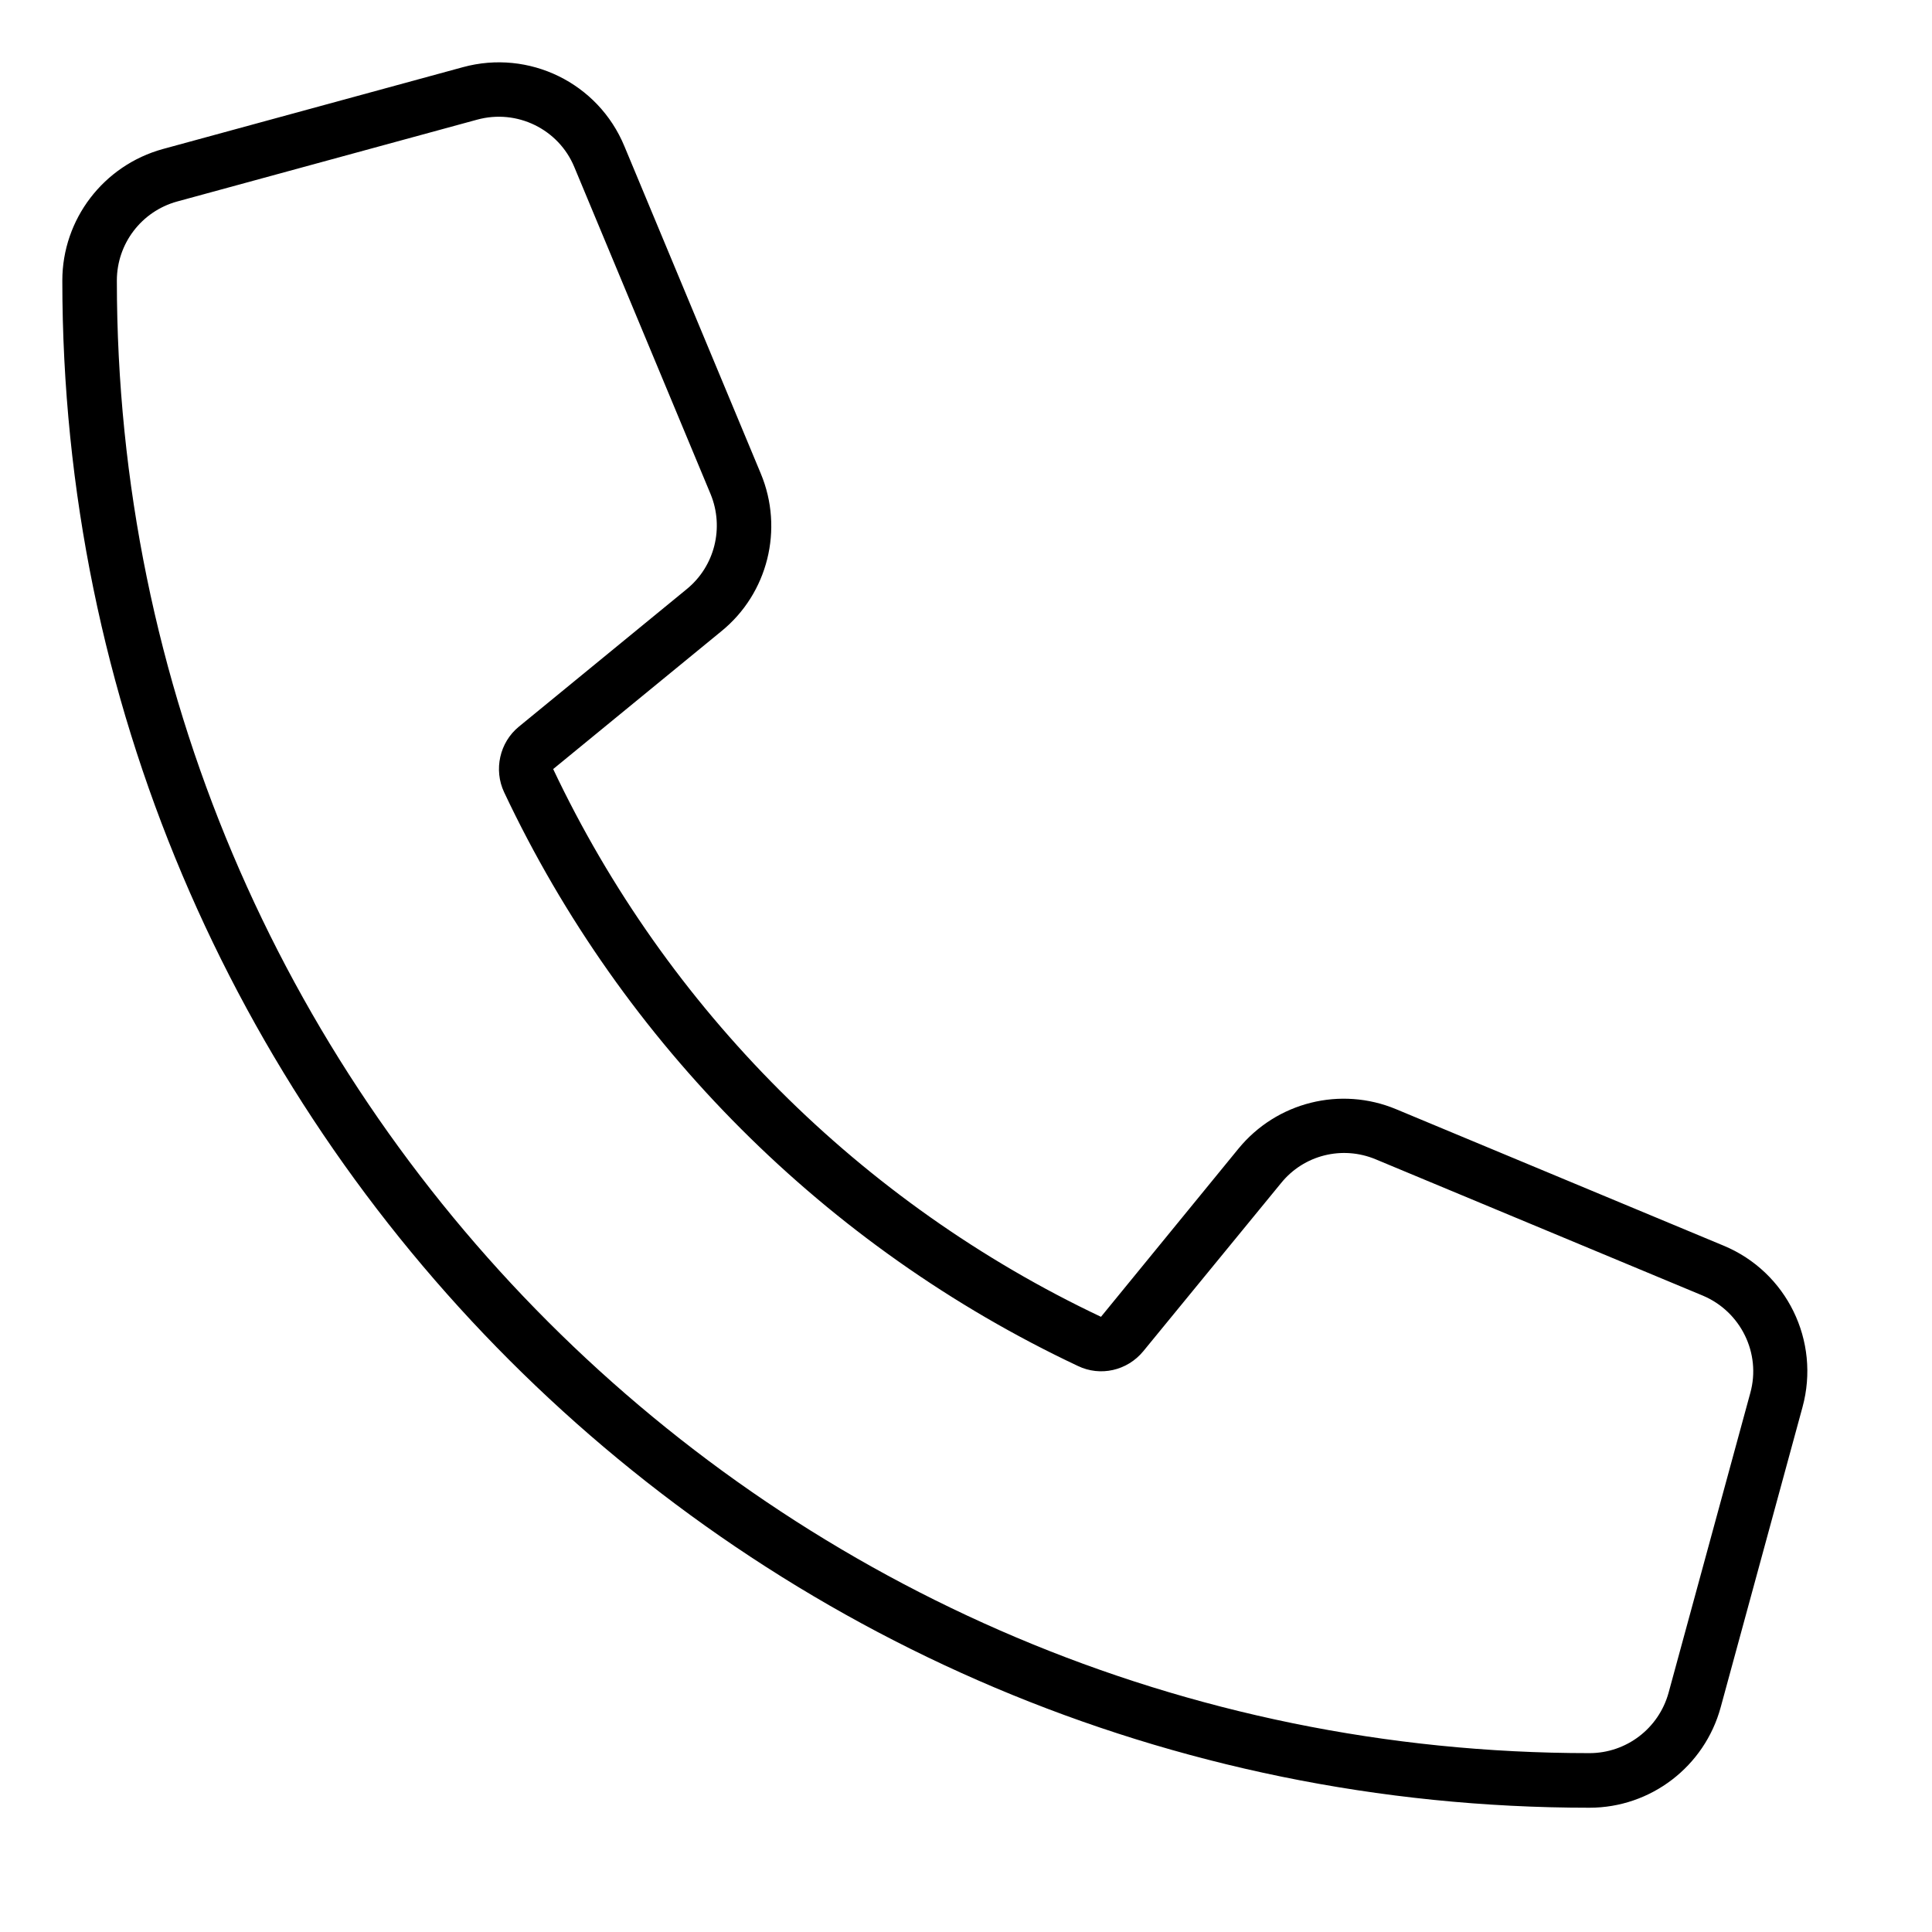 <svg width="31" height="31" viewBox="0 0 31 31" fill="none" xmlns="http://www.w3.org/2000/svg">
<g clip-path="url(#clip0_2827_1368)">
<path d="M18.344 21.682C18.087 21.994 17.655 22.092 17.294 21.917C13.257 20.014 9.992 16.748 8.089 12.712C7.919 12.351 8.017 11.913 8.324 11.661L11.02 9.452C11.469 9.085 11.622 8.467 11.403 7.931L9.215 2.68C8.964 2.073 8.296 1.745 7.656 1.92L2.843 3.233C2.269 3.391 1.875 3.911 1.875 4.502C1.875 17.552 12.453 28.13 25.504 28.13C26.094 28.13 26.614 27.736 26.773 27.162L28.085 22.349C28.26 21.715 27.932 21.047 27.325 20.79L22.074 18.602C21.538 18.378 20.92 18.531 20.554 18.985L18.344 21.682ZM17.666 21.129L19.87 18.433C20.483 17.683 21.511 17.426 22.402 17.798L27.653 19.986C28.671 20.407 29.212 21.518 28.922 22.579L27.61 27.392C27.352 28.344 26.488 29.006 25.504 29.006C11.972 29.006 1 18.034 1 4.502C1 3.517 1.662 2.653 2.614 2.391L7.427 1.078C8.488 0.788 9.598 1.329 10.019 2.347L12.207 7.598C12.579 8.489 12.322 9.523 11.573 10.13L8.876 12.34C10.698 16.19 13.815 19.308 17.666 21.129Z" fill="black"/>
</g>
<defs>
<clipPath id="clip0_2827_1368">
<rect width="30" height="30" fill="white" transform="translate(0.48 0.48)"/>
</clipPath>
</defs>
</svg>

